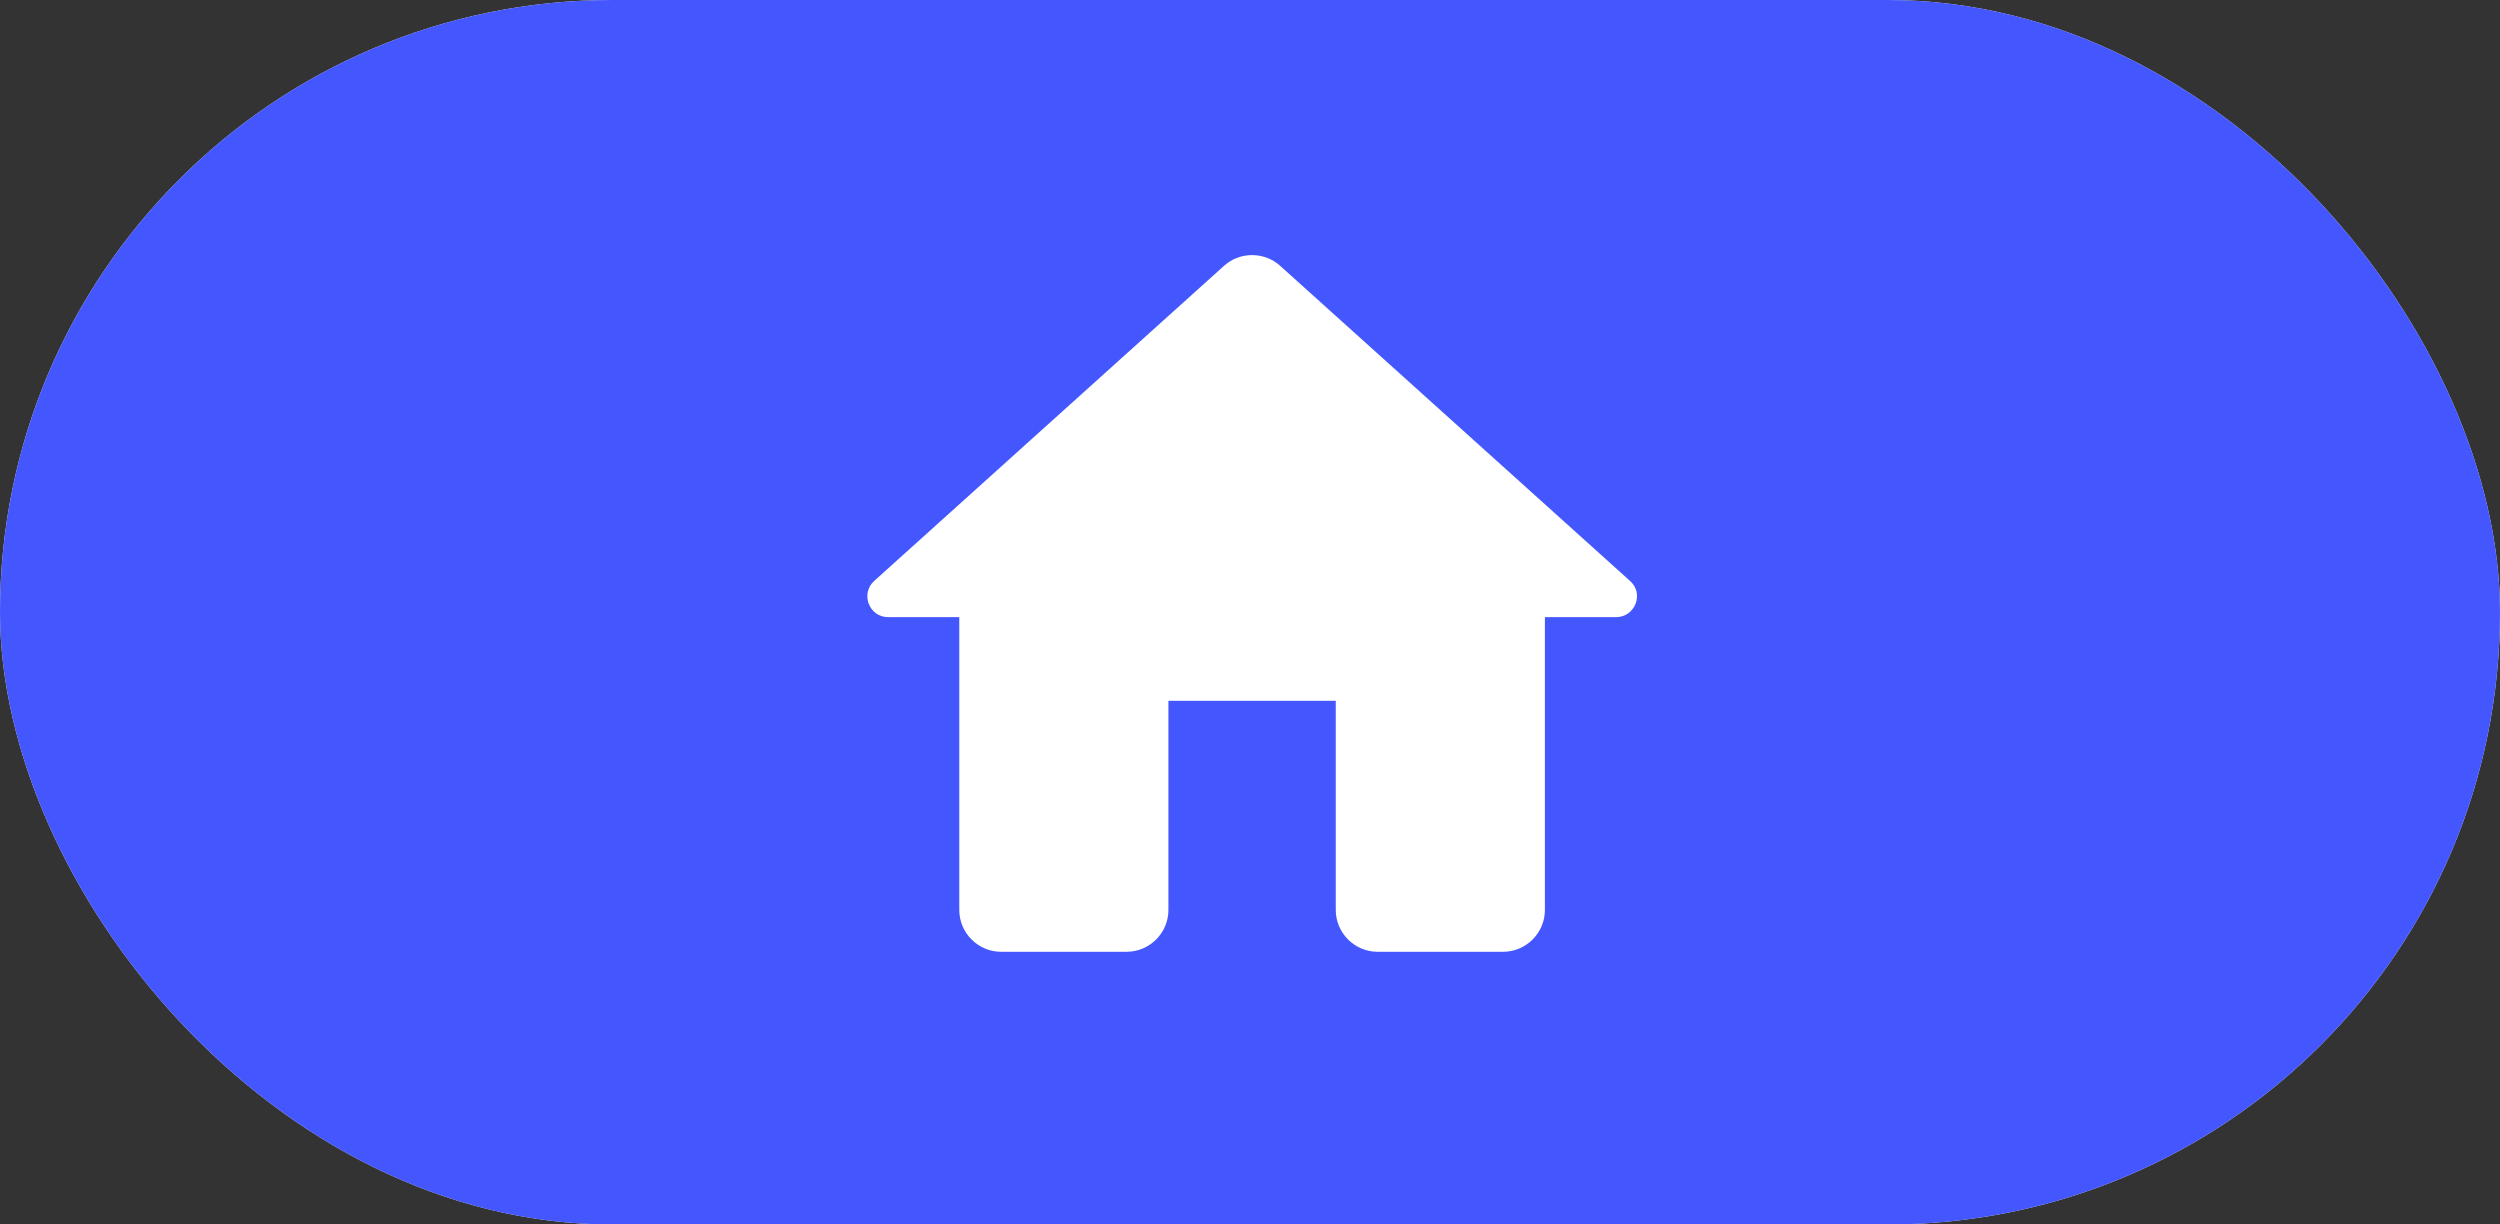 <svg width="49" height="24" viewBox="0 0 49 24" fill="none" xmlns="http://www.w3.org/2000/svg">
<rect x="0" y="0" width="49" height="24" fill="#333333" stroke="none"/>
<g clip-path="url(#clip0_364_691)">
<rect width="49" height="24" rx="12" fill="#ECECE7"/>
<rect x="0.5" y="0.5" width="48" height="23" rx="11.5" fill="#4457FF" stroke="#4457FF"/>
<path d="M22.901 17.835V13.736H26.181V17.835C26.181 18.286 26.55 18.655 27.001 18.655H29.46C29.911 18.655 30.28 18.286 30.28 17.835V12.096H31.674C32.051 12.096 32.231 11.629 31.945 11.383L25.09 5.209C24.779 4.93 24.303 4.93 23.992 5.209L17.138 11.383C16.859 11.629 17.031 12.096 17.408 12.096H18.802V17.835C18.802 18.286 19.171 18.655 19.622 18.655H22.081C22.532 18.655 22.901 18.286 22.901 17.835Z" fill="white"/>
</g>
<defs>
<clipPath id="clip0_364_691">
<rect width="49" height="24" rx="12" fill="white"/>
</clipPath>
</defs>
</svg>
